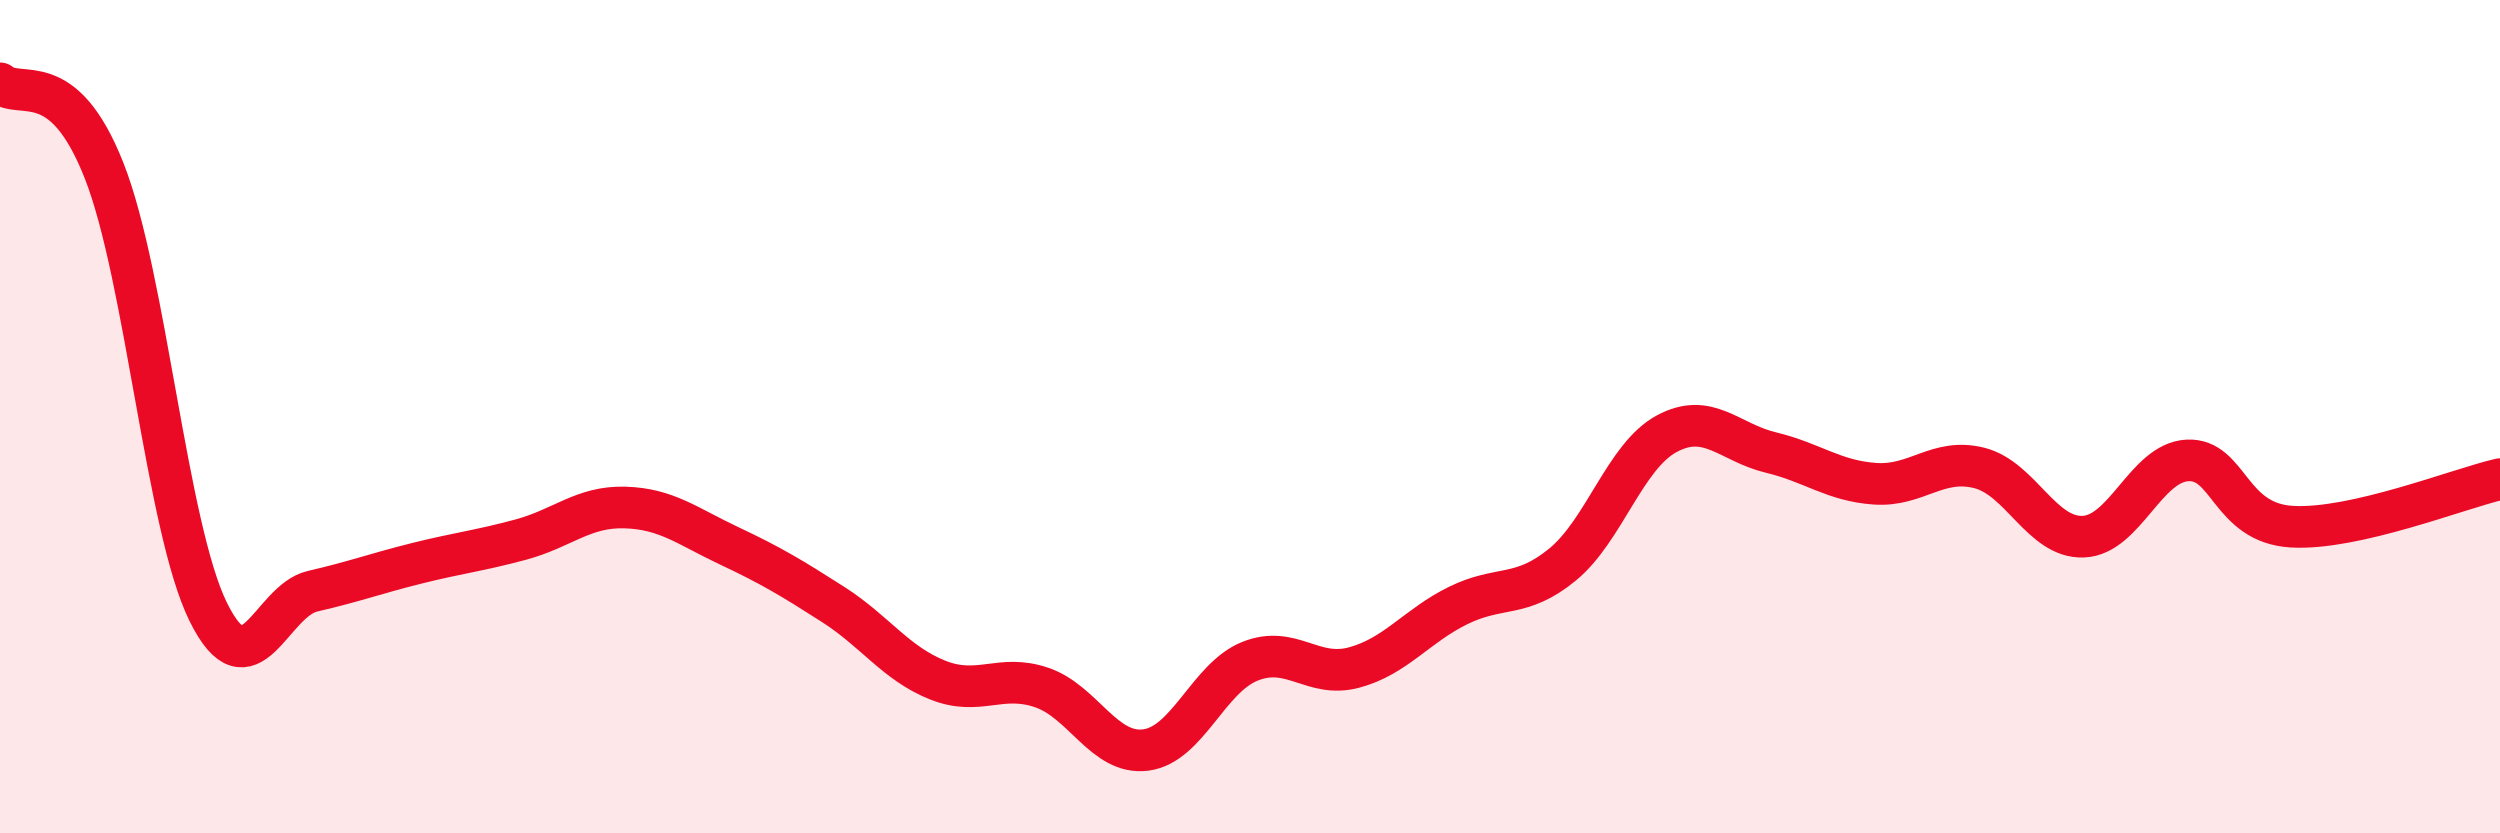 
    <svg width="60" height="20" viewBox="0 0 60 20" xmlns="http://www.w3.org/2000/svg">
      <path
        d="M 0,2 C 0.5,2.42 1.5,1.56 2.5,4.1 C 3.5,6.64 4,12.67 5,14.69 C 6,16.71 6.5,14.42 7.5,14.19 C 8.5,13.96 9,13.77 10,13.52 C 11,13.27 11.5,13.22 12.5,12.95 C 13.5,12.68 14,12.15 15,12.18 C 16,12.21 16.5,12.63 17.5,13.1 C 18.5,13.57 19,13.87 20,14.51 C 21,15.15 21.5,15.92 22.5,16.32 C 23.5,16.72 24,16.16 25,16.5 C 26,16.84 26.5,18.13 27.5,18 C 28.5,17.87 29,16.27 30,15.87 C 31,15.47 31.5,16.29 32.5,16.02 C 33.5,15.75 34,15.02 35,14.53 C 36,14.04 36.5,14.37 37.5,13.55 C 38.5,12.73 39,10.95 40,10.41 C 41,9.87 41.5,10.62 42.5,10.86 C 43.5,11.1 44,11.54 45,11.61 C 46,11.68 46.5,10.98 47.5,11.23 C 48.5,11.48 49,12.92 50,12.88 C 51,12.84 51.5,11.1 52.5,11.05 C 53.5,11 53.5,12.55 55,12.64 C 56.5,12.73 59,11.73 60,11.5L60 20L0 20Z"
        fill="#EB0A25"
        opacity="0.1"
        stroke-linecap="round"
        stroke-linejoin="round"
      />
      <path
        d="M 0,2 C 0.5,2.42 1.5,1.56 2.5,4.1 C 3.5,6.64 4,12.67 5,14.69 C 6,16.71 6.5,14.42 7.5,14.19 C 8.5,13.96 9,13.77 10,13.52 C 11,13.27 11.5,13.22 12.5,12.95 C 13.5,12.68 14,12.15 15,12.18 C 16,12.21 16.5,12.63 17.5,13.1 C 18.5,13.57 19,13.87 20,14.51 C 21,15.15 21.5,15.92 22.5,16.32 C 23.5,16.72 24,16.16 25,16.5 C 26,16.84 26.5,18.13 27.5,18 C 28.5,17.87 29,16.27 30,15.87 C 31,15.47 31.5,16.29 32.5,16.02 C 33.5,15.75 34,15.02 35,14.53 C 36,14.04 36.5,14.37 37.5,13.55 C 38.5,12.73 39,10.95 40,10.41 C 41,9.87 41.5,10.62 42.5,10.86 C 43.5,11.1 44,11.54 45,11.61 C 46,11.68 46.5,10.98 47.5,11.23 C 48.5,11.48 49,12.92 50,12.88 C 51,12.84 51.5,11.1 52.5,11.05 C 53.5,11 53.5,12.55 55,12.64 C 56.5,12.73 59,11.73 60,11.5"
        stroke="#EB0A25"
        stroke-width="1"
        fill="none"
        stroke-linecap="round"
        stroke-linejoin="round"
      />
    </svg>
  